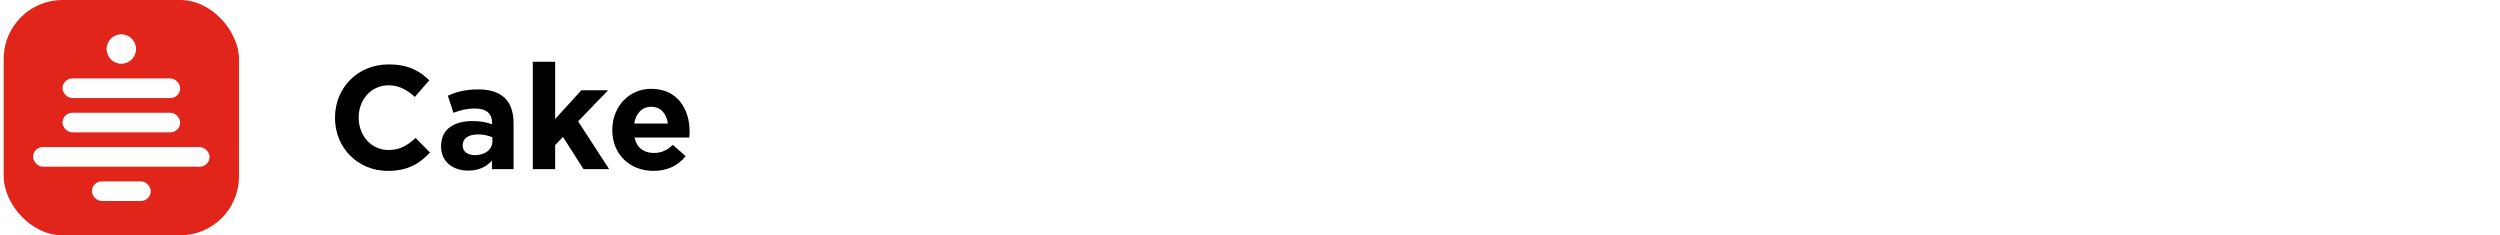 <svg width="680" height="64" viewBox="0 0 680 64" fill="none" xmlns="http://www.w3.org/2000/svg">
<rect width="680" height="64" fill="white"/>
<rect x="1" width="64" height="64" rx="16" fill="#E1251B"/>
<rect x="17" y="21.333" width="32" height="5.333" rx="2.667" fill="white"/>
<rect x="17" y="30.667" width="32" height="5.333" rx="2.667" fill="white"/>
<rect x="9" y="40" width="48" height="5.333" rx="2.667" fill="white"/>
<rect x="25" y="49.333" width="16" height="5.333" rx="2.667" fill="white"/>
<circle cx="33" cy="13.333" r="4" fill="white"/>
<path d="M105.48 46.48C97.24 46.48 91.12 40.12 91.12 32.08V32C91.12 24.04 97.12 17.52 105.72 17.52C111 17.52 114.16 19.28 116.76 21.84L112.84 26.36C110.68 24.4 108.48 23.2 105.68 23.2C100.96 23.2 97.56 27.12 97.56 31.92V32C97.56 36.8 100.88 40.8 105.68 40.8C108.88 40.8 110.84 39.52 113.04 37.52L116.96 41.48C114.08 44.56 110.88 46.48 105.48 46.48ZM127.331 46.4C123.291 46.4 119.971 44.08 119.971 39.84V39.76C119.971 35.08 123.531 32.92 128.611 32.92C130.771 32.92 132.331 33.28 133.851 33.8V33.44C133.851 30.92 132.291 29.52 129.251 29.52C126.931 29.52 125.291 29.96 123.331 30.68L121.811 26.04C124.171 25 126.491 24.32 130.131 24.32C133.451 24.32 135.851 25.2 137.371 26.72C138.971 28.32 139.691 30.68 139.691 33.56V46H133.811V43.68C132.331 45.32 130.291 46.4 127.331 46.4ZM129.171 42.2C132.011 42.2 133.931 40.64 133.931 38.44V37.36C132.891 36.88 131.531 36.56 130.051 36.56C127.451 36.56 125.851 37.6 125.851 39.52V39.6C125.851 41.24 127.211 42.2 129.171 42.2ZM144.923 46V16.8H151.003V32.36L158.123 24.56H165.403L157.243 33L165.683 46H158.723L153.123 37.24L151.003 39.48V46H144.923ZM177.739 46.48C171.299 46.48 166.539 41.96 166.539 35.4V35.32C166.539 29.2 170.899 24.16 177.139 24.16C184.299 24.16 187.579 29.72 187.579 35.8C187.579 36.28 187.539 36.84 187.499 37.4H172.579C173.179 40.16 175.099 41.6 177.819 41.6C179.859 41.6 181.339 40.96 183.019 39.4L186.499 42.48C184.499 44.96 181.619 46.48 177.739 46.48ZM172.499 33.6H181.659C181.299 30.88 179.699 29.04 177.139 29.04C174.619 29.04 172.979 30.84 172.499 33.6Z" fill="black"/>
</svg>
